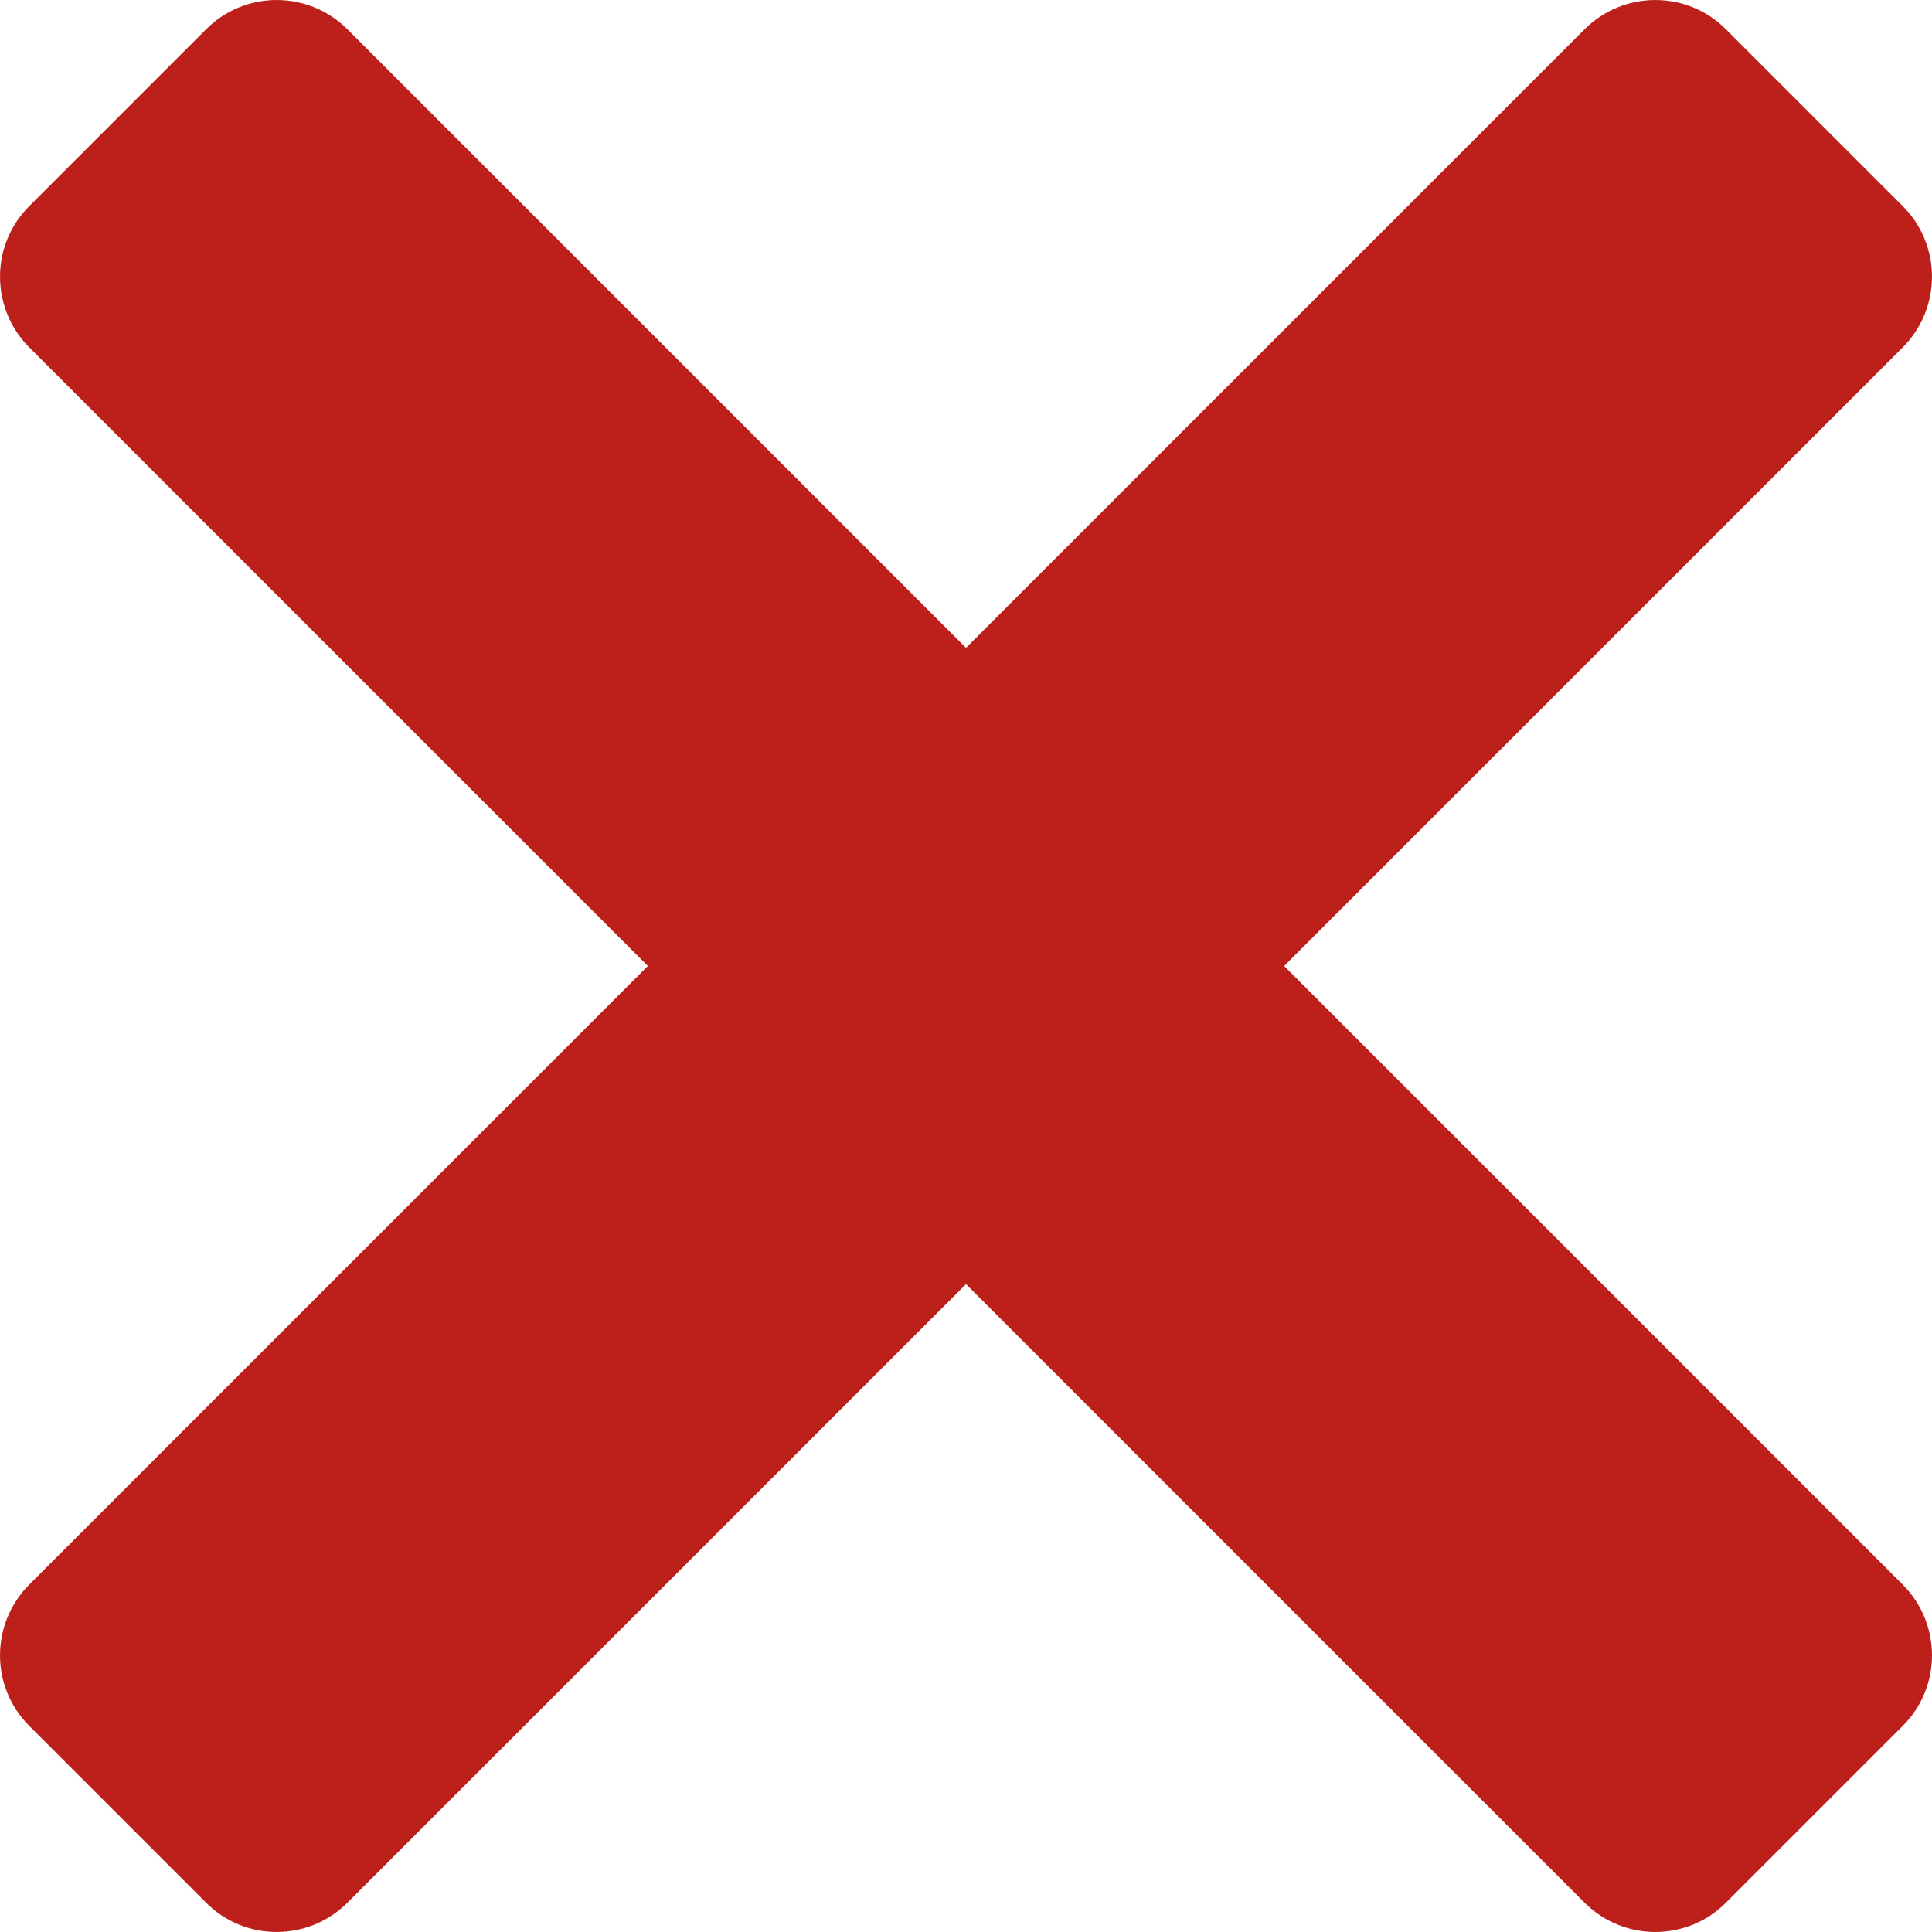 <svg xmlns="http://www.w3.org/2000/svg" width="24" height="24" viewBox="0 0 24 24">
  <path fill="#BD1F1A" fill-rule="evenodd" d="M31.952,60 L39.635,52.317 C40.121,51.831 40.121,51.045 39.637,50.561 L37.439,48.363 C36.956,47.879 36.169,47.879 35.683,48.365 L28,56.048 L20.317,48.365 C19.831,47.879 19.045,47.879 18.561,48.363 L16.363,50.561 C15.879,51.044 15.879,51.831 16.365,52.317 L24.048,60 L16.365,67.683 C15.879,68.169 15.879,68.955 16.363,69.439 L18.561,71.637 C19.044,72.121 19.831,72.121 20.317,71.635 L28,63.952 L35.683,71.635 C36.169,72.121 36.955,72.121 37.439,71.637 L39.637,69.439 C40.121,68.956 40.121,68.169 39.635,67.683 L31.952,60 L31.952,60 Z" transform="translate(-16 -48)"/>
</svg>

